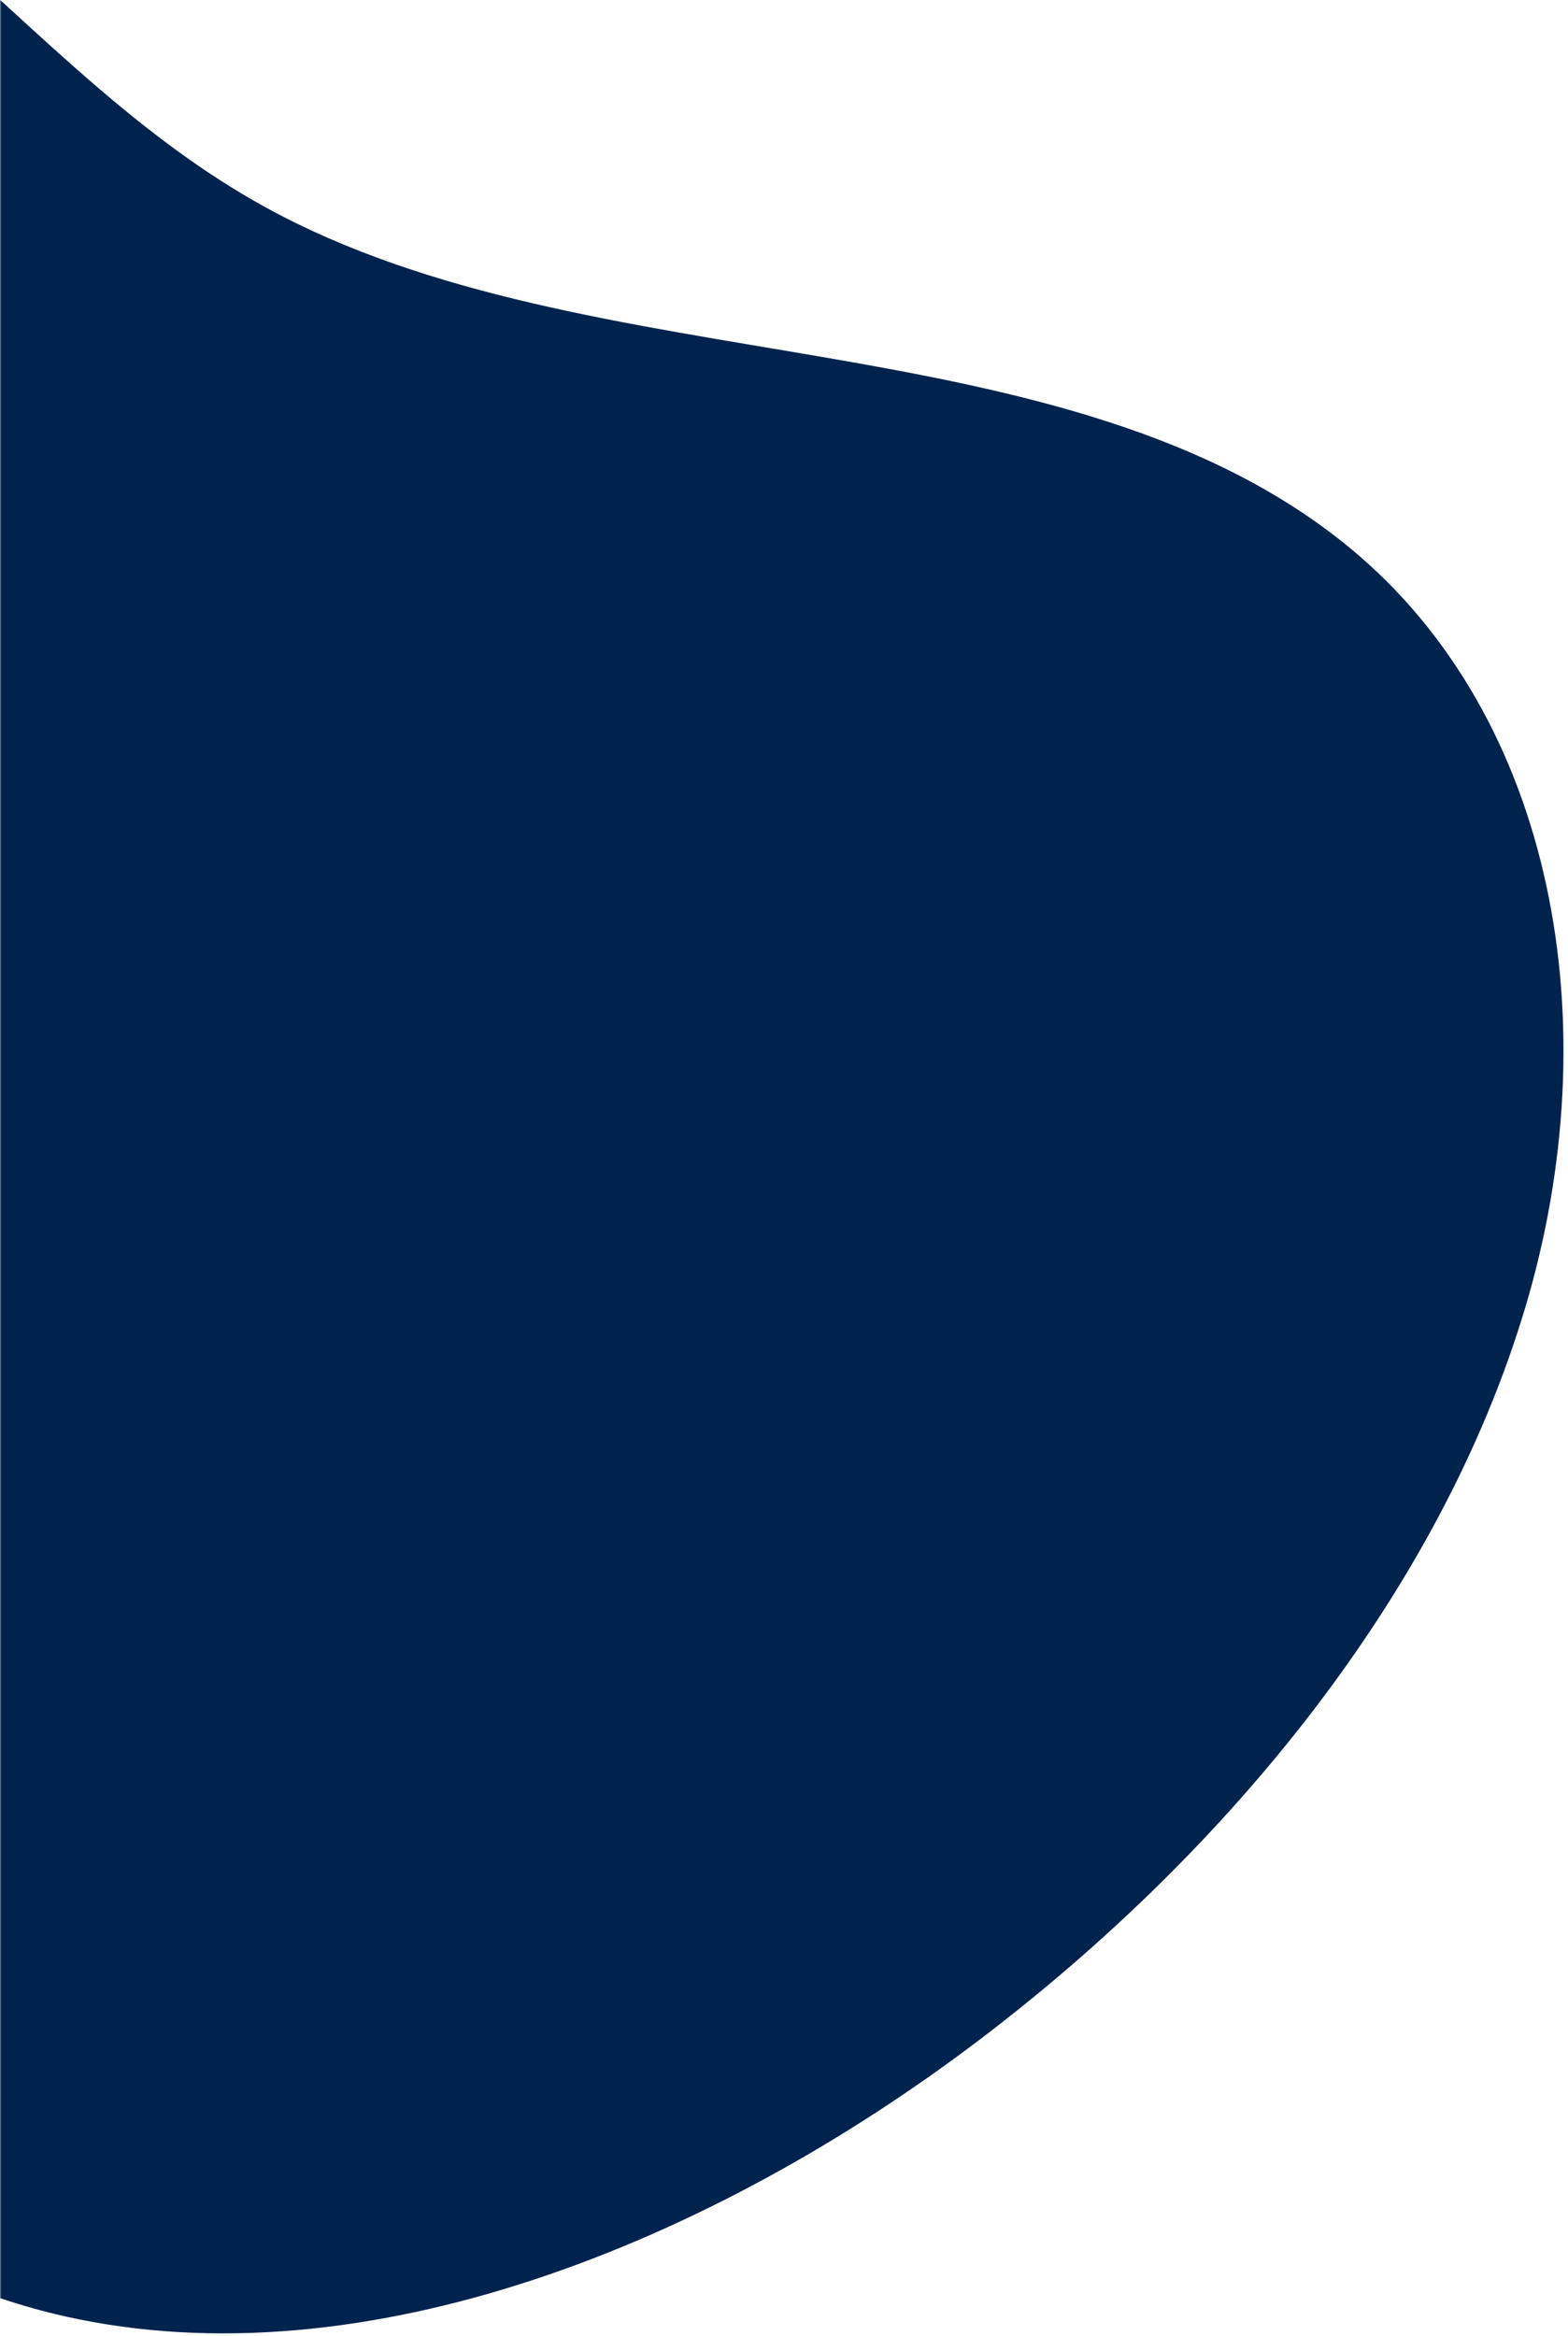 <svg width="515" height="767" viewBox="0 0 515 767" fill="none" xmlns="http://www.w3.org/2000/svg">
<mask id="mask0_4004_2769" style="mask-type:alpha" maskUnits="userSpaceOnUse" x="0" y="0" width="515" height="767">
<rect y="-6.10352e-05" width="515" height="767" fill="#C71EFF"/>
</mask>
<g mask="url(#mask0_4004_2769)">
<path d="M21.674 760.562C119.287 782.342 233.144 737.068 322.287 669.242C404.18 606.927 473.009 522.53 500.905 429.477C528.819 336.409 510.72 235.409 443.375 179.906C350.299 103.189 194.525 126.945 87.249 68.084C45.99 45.456 13.743 11.531 -21.014 -19.05C-55.783 -49.645 -95.082 -77.859 -143.698 -85.902C-192.314 -93.944 -252.178 -77.226 -285.791 -34.639C-318.119 6.311 -318.583 60.565 -301.594 102.225C-284.605 143.886 -253.082 176.396 -225.083 210.833C-197.1 245.285 -171.551 284.379 -169.514 331.279C-167.527 376.808 -187.85 423.754 -198.285 470.236C-227.18 598.704 -93.094 734.98 21.674 760.562Z" fill="#00234D"/>
</g>
</svg>
